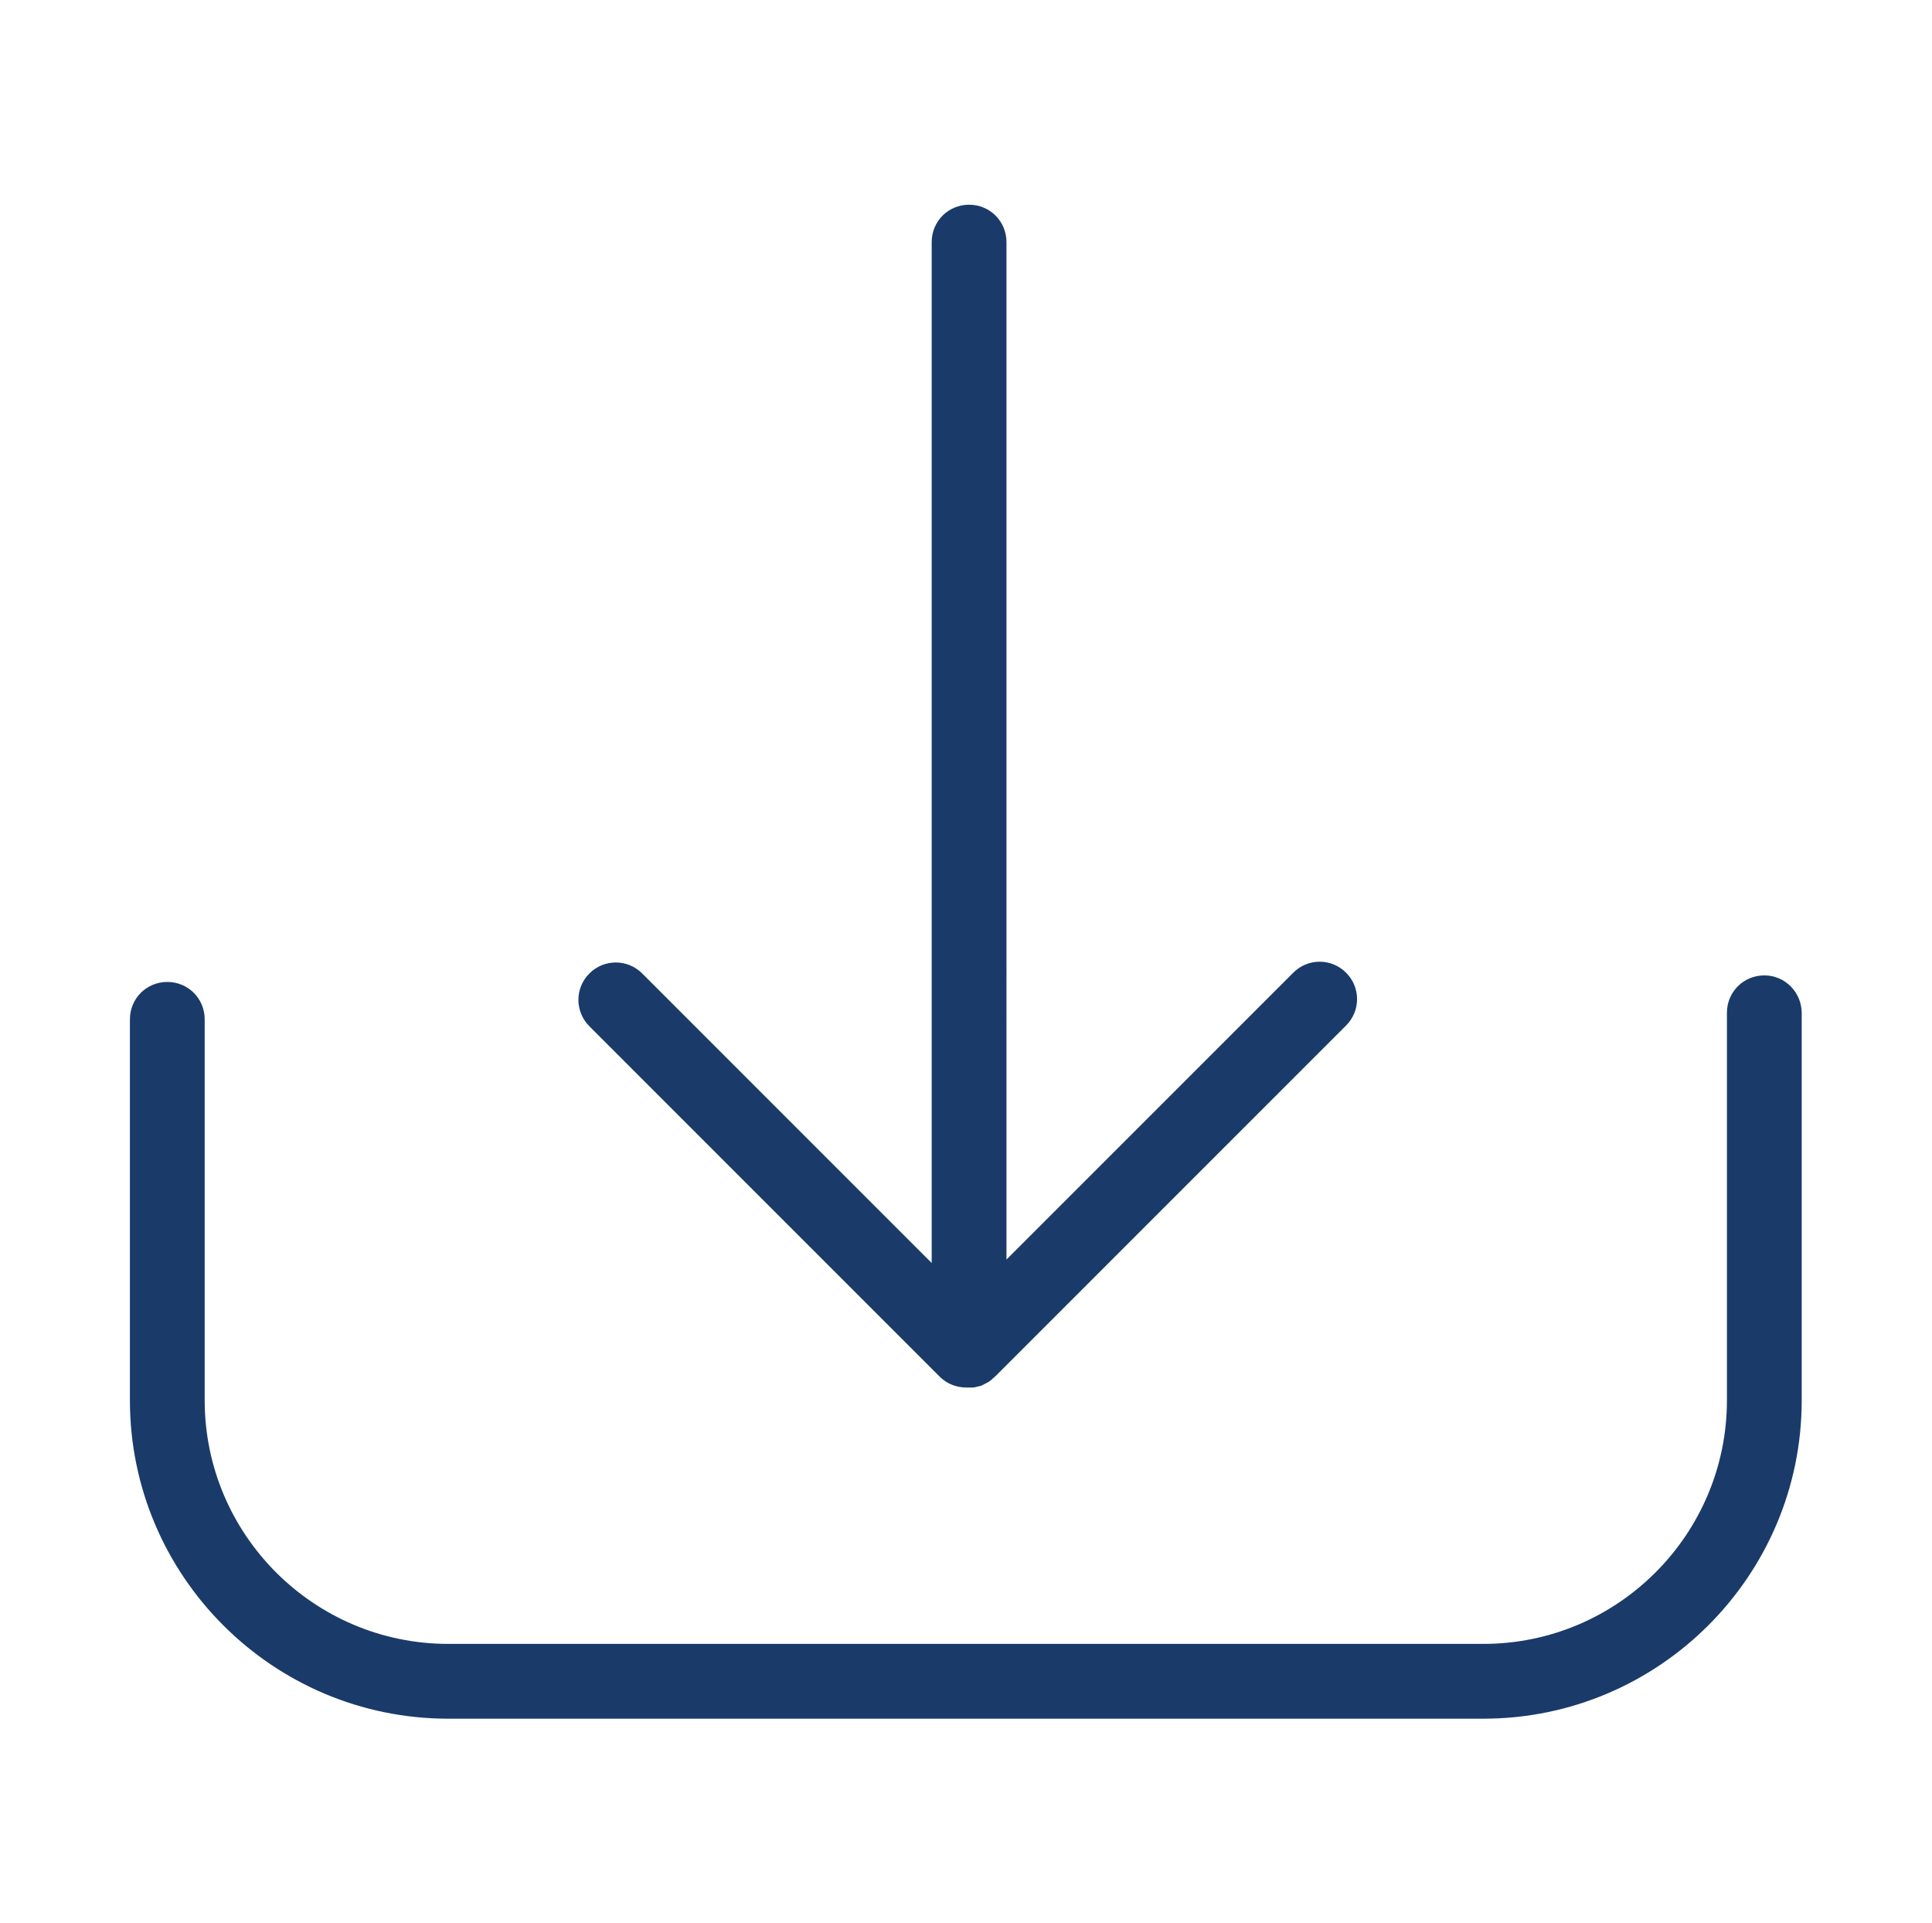 <?xml version="1.0" encoding="utf-8"?>
<!-- Generator: Adobe Illustrator 26.0.1, SVG Export Plug-In . SVG Version: 6.00 Build 0)  -->
<svg version="1.1" id="Capa_1" xmlns="http://www.w3.org/2000/svg" xmlns:xlink="http://www.w3.org/1999/xlink" x="0px" y="0px"
	 viewBox="0 0 50.12 49.88" style="enable-background:new 0 0 50.12 49.88;" xml:space="preserve">
<style type="text/css">
	.st0{fill:#1A3B69;}
	.st1{fill-rule:evenodd;clip-rule:evenodd;fill:#1A3B69;}
</style>
<g>
	<path class="st0" d="M45.77,25.3c-0.54,0-0.97,0.43-0.97,0.97v10.05c0,3.48-2.83,6.32-6.32,6.32H11.63c-3.48,0-6.32-2.83-6.32-6.32
		v-9.88c0-0.54-0.43-0.97-0.97-0.97s-0.97,0.43-0.97,0.97v9.88c0,4.55,3.7,8.26,8.26,8.26h26.85c4.55,0,8.26-3.7,8.26-8.26V26.28
		C46.74,25.74,46.31,25.3,45.77,25.3z"/>
	<path class="st0" d="M24.38,35.71c0.19,0.19,0.44,0.28,0.69,0.28c0.01,0,0.02,0,0.04,0c0.01,0,0.02,0,0.04,0c0.03,0,0.06,0,0.1,0
		c0.01,0,0.03,0,0.04-0.01c0.02,0,0.03,0,0.05-0.01c0.02,0,0.03-0.01,0.05-0.01c0.01,0,0.03-0.01,0.04-0.01
		c0.02,0,0.03-0.01,0.05-0.02c0.01-0.01,0.03-0.01,0.04-0.02c0.01-0.01,0.03-0.01,0.04-0.02c0.01-0.01,0.03-0.01,0.04-0.02
		c0.01-0.01,0.03-0.02,0.04-0.02c0.01-0.01,0.03-0.02,0.04-0.03s0.03-0.02,0.04-0.03s0.02-0.02,0.03-0.03
		c0.02-0.02,0.05-0.04,0.07-0.06l0,0l9.1-9.1c0.38-0.38,0.38-0.99,0-1.37c-0.38-0.38-0.99-0.38-1.37,0l-7.44,7.44V6.28
		c0-0.54-0.43-0.97-0.97-0.97s-0.97,0.43-0.97,0.97v26.48l-7.51-7.51c-0.38-0.38-0.99-0.38-1.37,0s-0.38,0.99,0,1.37L24.38,35.71z"
		/>
</g>
</svg>
